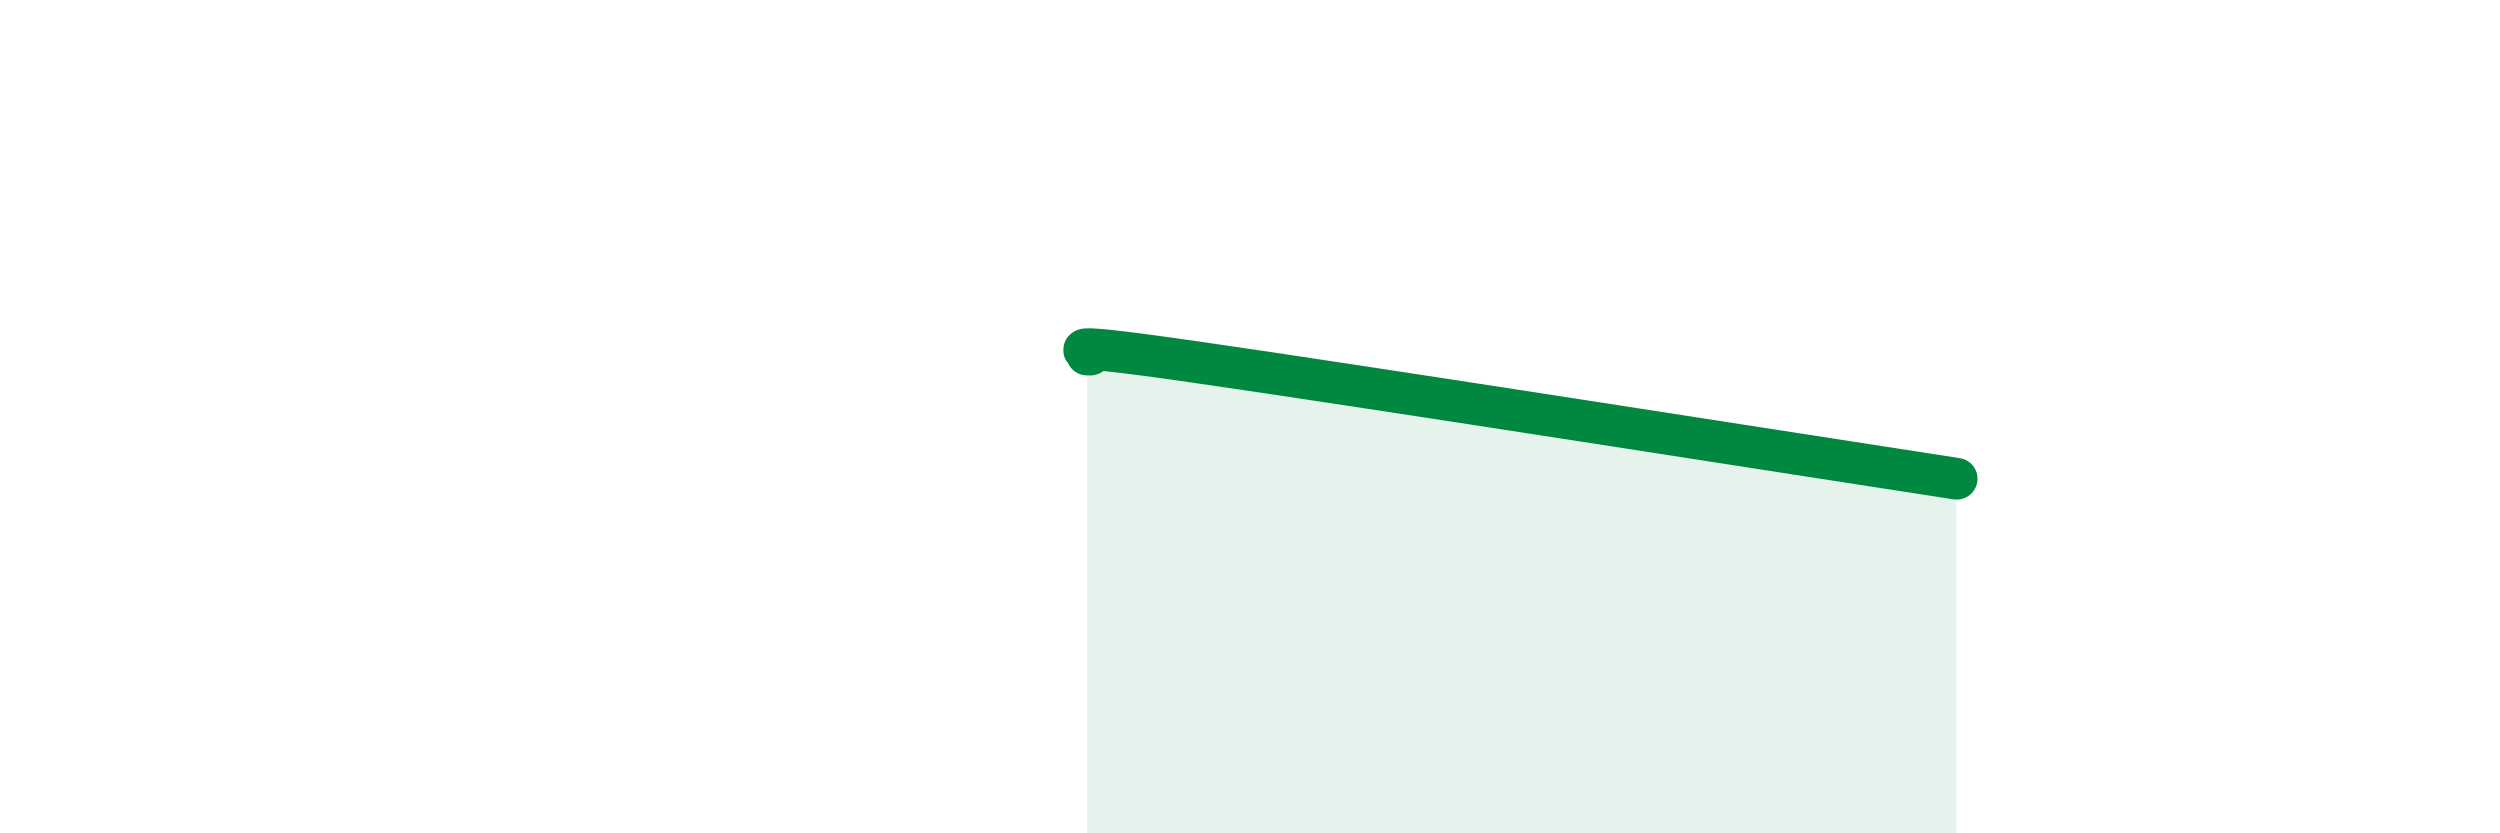 
    <svg width="60" height="20" viewBox="0 0 60 20" xmlns="http://www.w3.org/2000/svg">
      <path
        d="M 26.09,8.51 C 26.61,8.55 24.53,8.09 28.7,8.69 C 32.87,9.29 43.31,10.93 46.96,11.49L46.96 20L26.09 20Z"
        fill="#008740"
        opacity="0.1"
        stroke-linecap="round"
        stroke-linejoin="round"
      />
      <path
        d="M 26.09,8.51 C 26.61,8.55 24.53,8.09 28.7,8.69 C 32.87,9.29 43.31,10.93 46.96,11.49"
        stroke="#008740"
        stroke-width="1"
        fill="none"
        stroke-linecap="round"
        stroke-linejoin="round"
      />
    </svg>
  